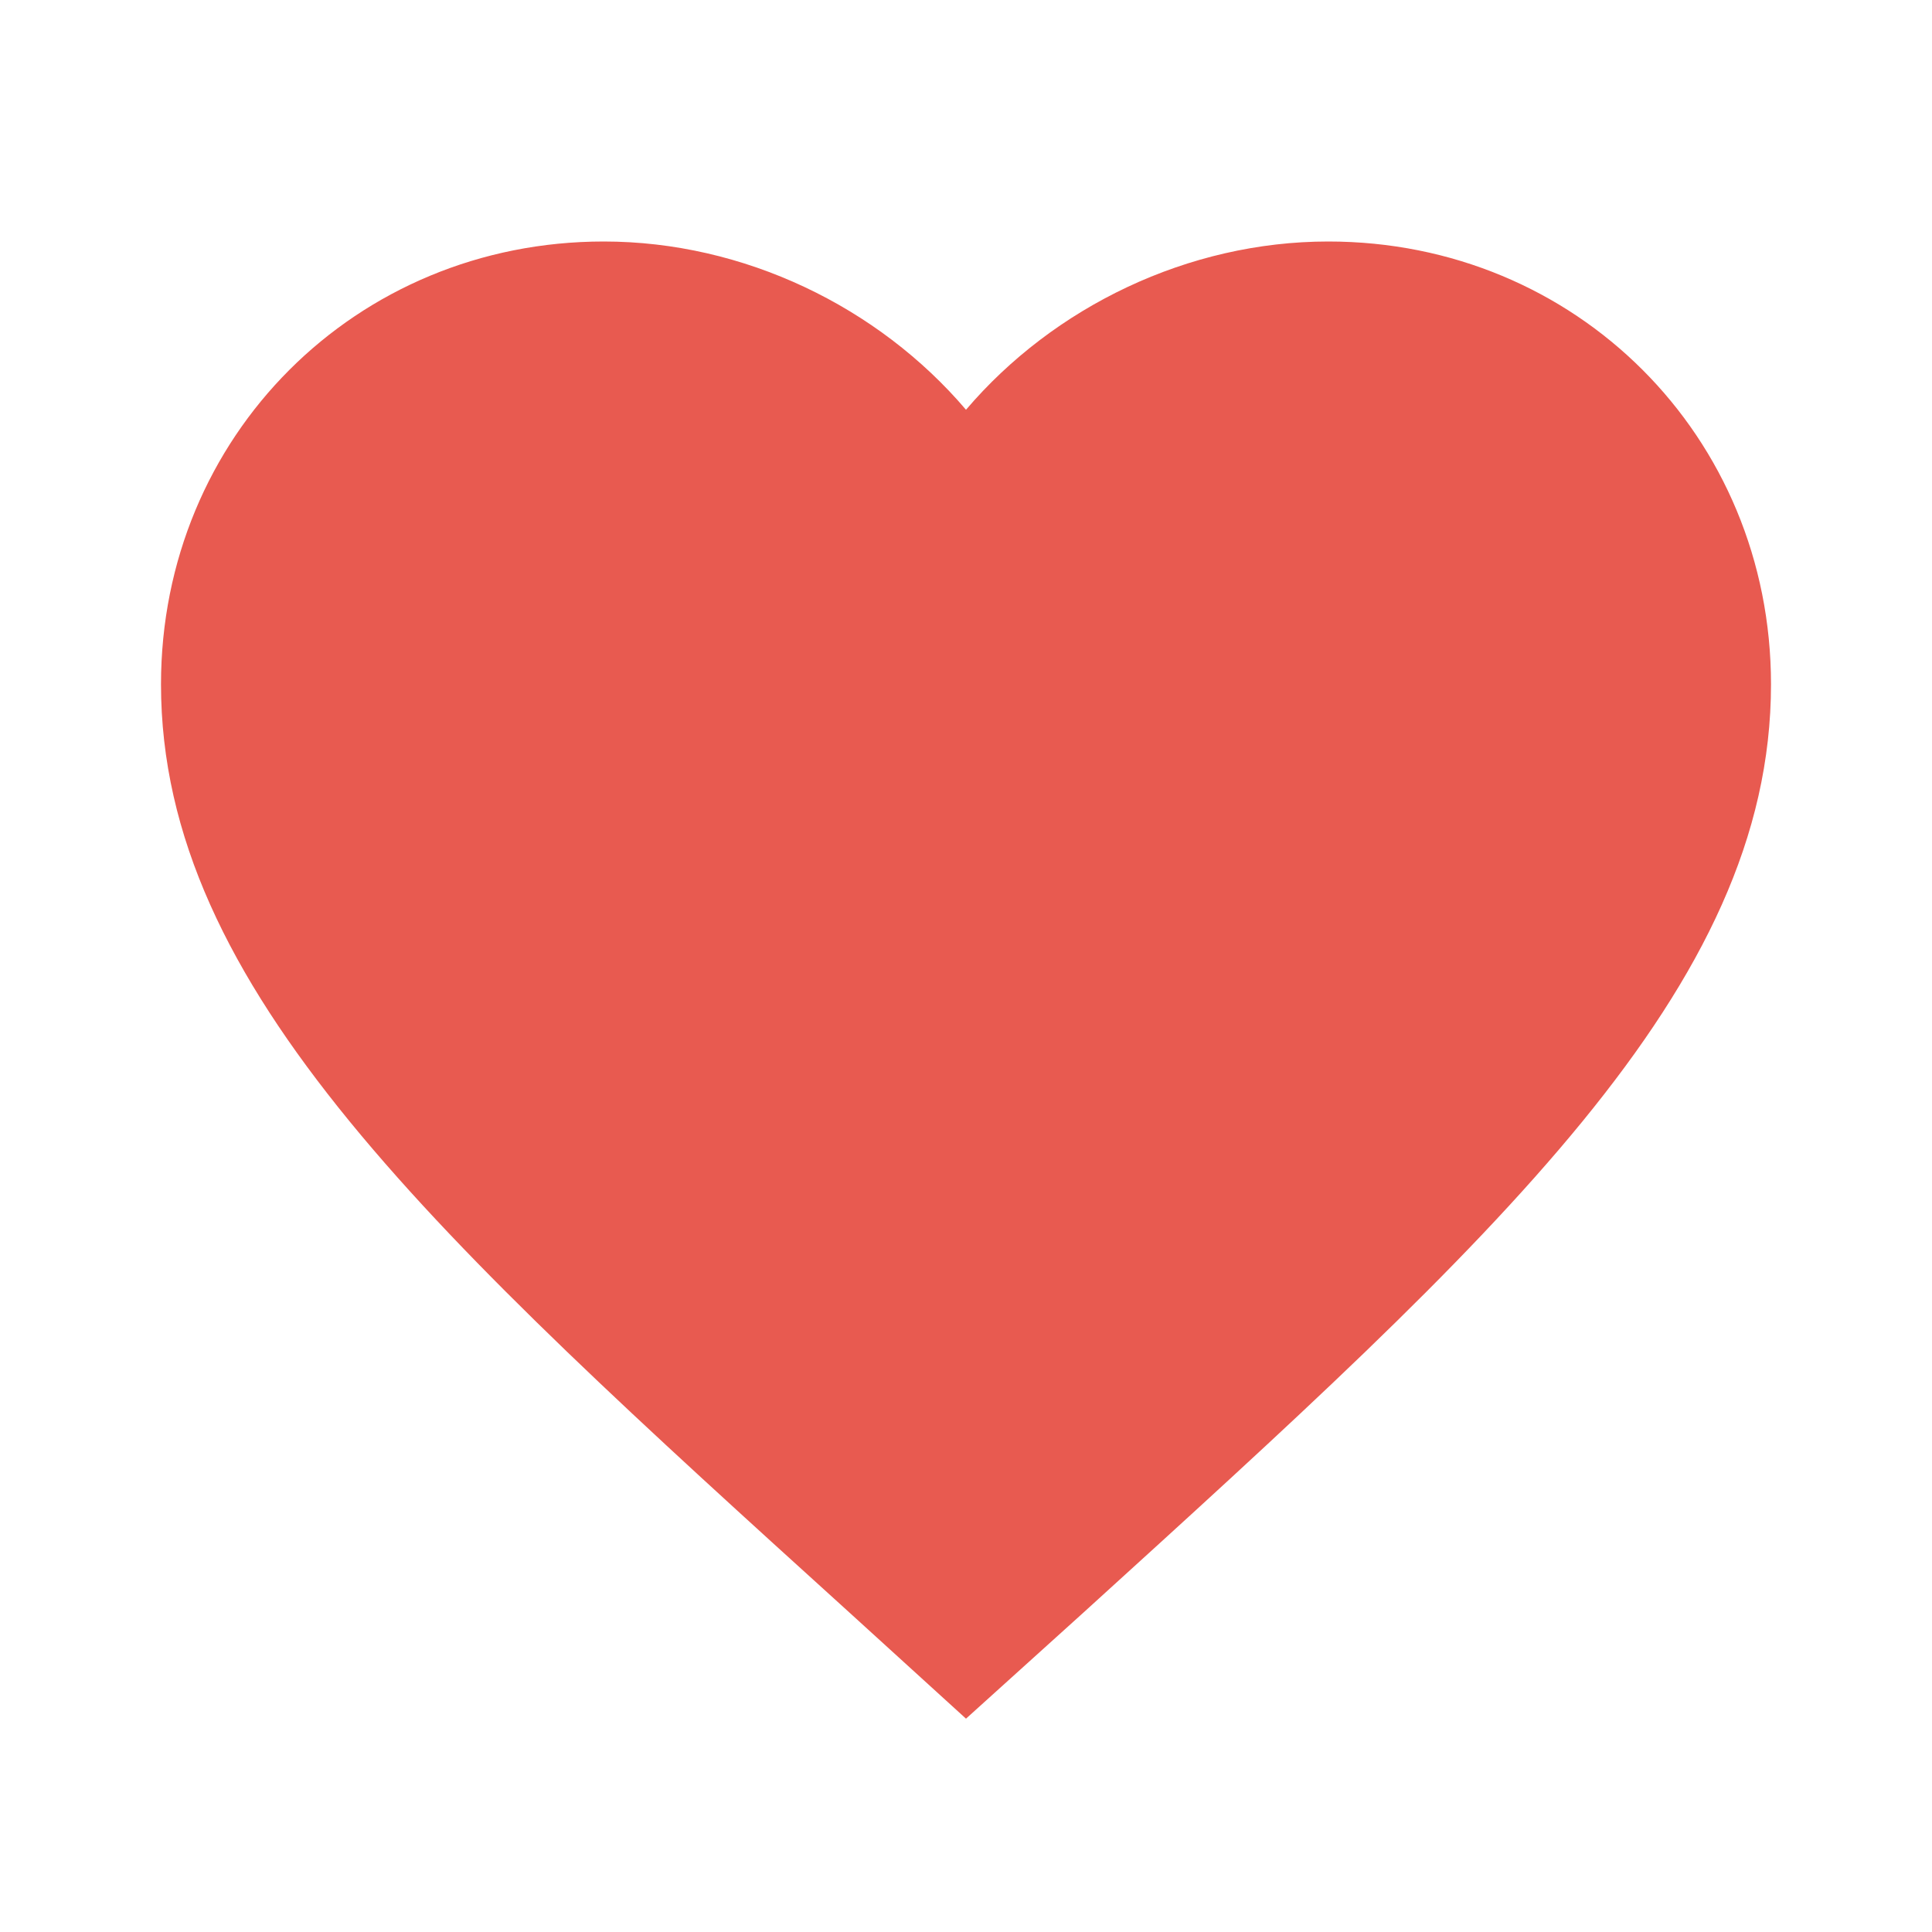 <?xml version="1.0" encoding="UTF-8"?> <svg xmlns="http://www.w3.org/2000/svg" width="33" height="33" viewBox="0 0 33 33" fill="none"><path d="M16.5 29.356L14.506 27.541C7.425 21.12 2.75 16.885 2.75 11.688C2.75 7.452 6.077 4.125 10.312 4.125C12.705 4.125 15.001 5.239 16.5 6.999C17.999 5.239 20.295 4.125 22.688 4.125C26.922 4.125 30.25 7.452 30.25 11.688C30.25 16.885 25.575 21.12 18.494 27.555L16.5 29.356V29.356Z" fill="#E85A50"></path></svg> 